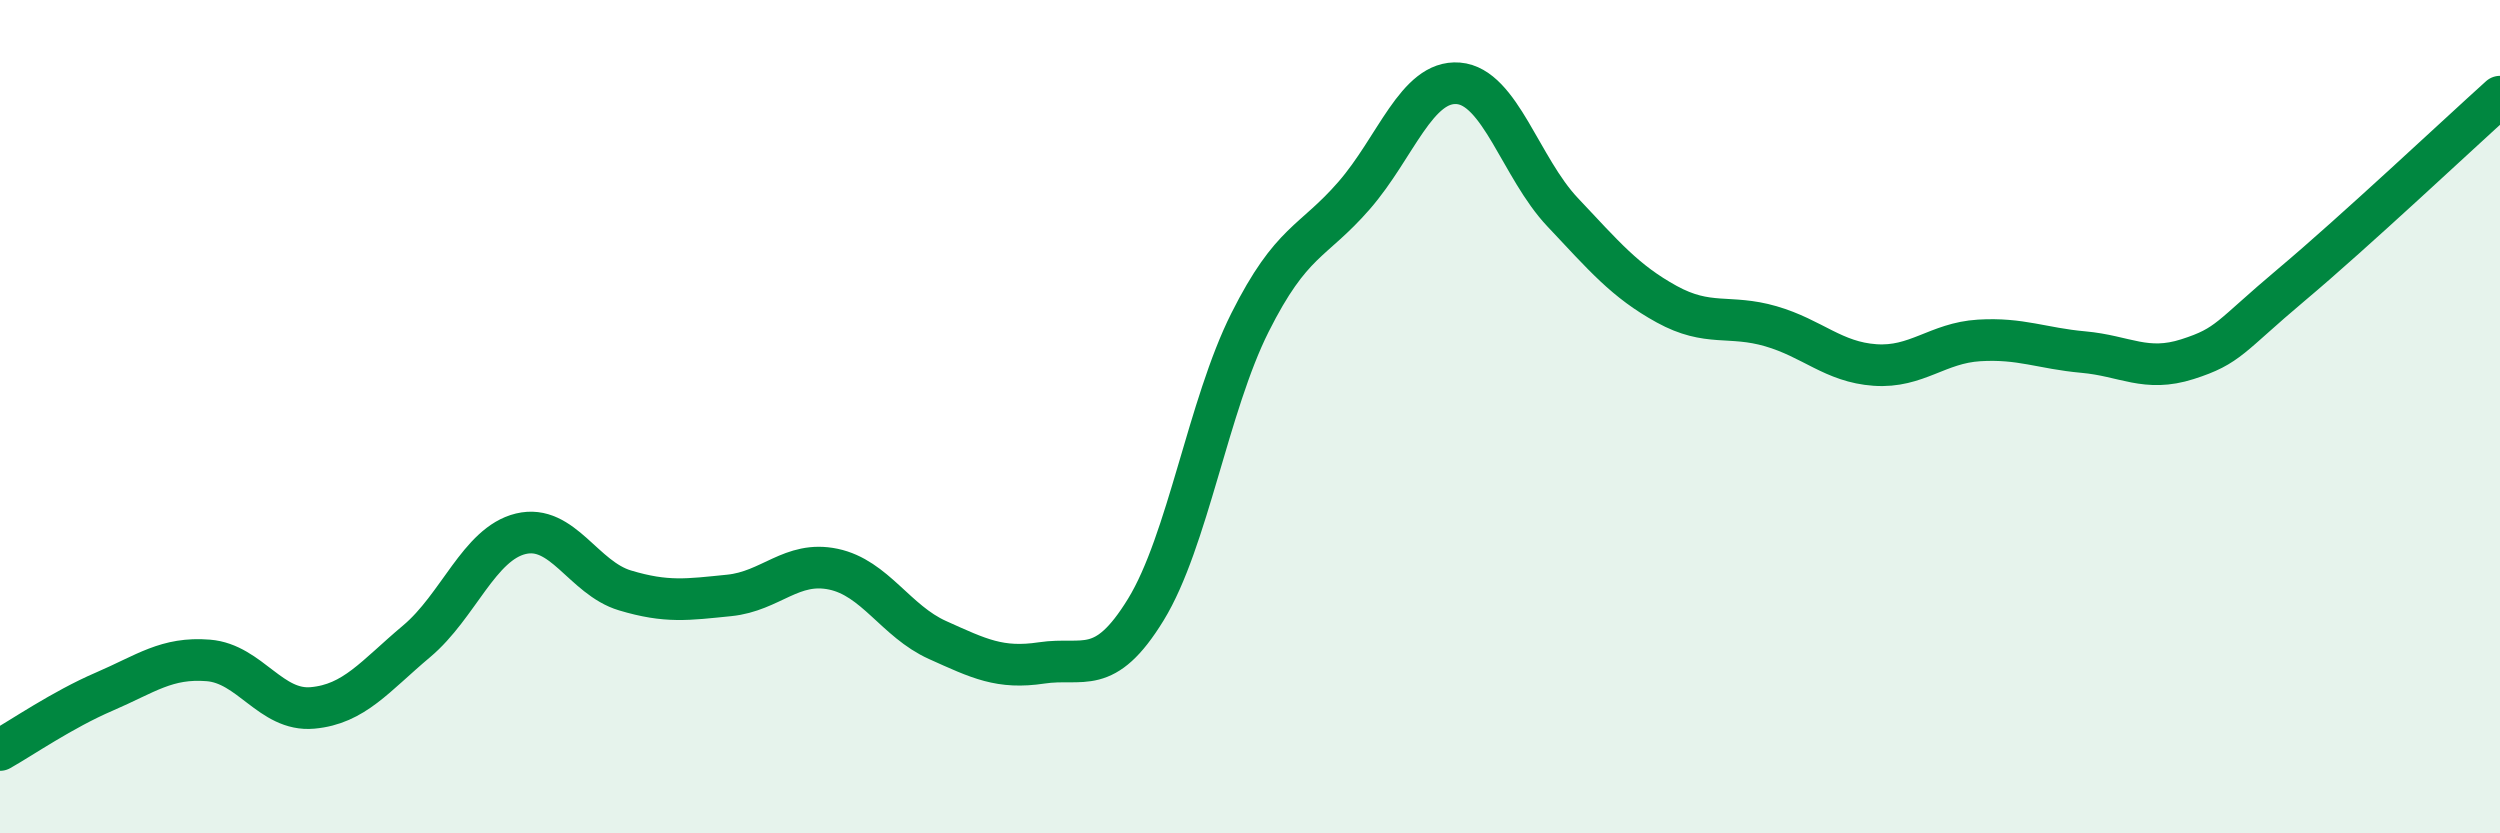 
    <svg width="60" height="20" viewBox="0 0 60 20" xmlns="http://www.w3.org/2000/svg">
      <path
        d="M 0,18 C 0.5,17.72 1.5,17.03 2.5,16.6 C 3.5,16.17 4,15.77 5,15.85 C 6,15.93 6.5,17.08 7.5,16.99 C 8.5,16.9 9,16.23 10,15.39 C 11,14.55 11.5,13.05 12.5,12.81 C 13.5,12.57 14,13.87 15,14.17 C 16,14.47 16.5,14.39 17.5,14.29 C 18.5,14.19 19,13.45 20,13.66 C 21,13.87 21.5,14.91 22.5,15.36 C 23.5,15.81 24,16.06 25,15.91 C 26,15.76 26.5,16.26 27.5,14.63 C 28.5,13 29,9.73 30,7.74 C 31,5.75 31.5,5.84 32.5,4.69 C 33.5,3.54 34,1.92 35,2 C 36,2.08 36.5,4.03 37.5,5.09 C 38.5,6.15 39,6.75 40,7.3 C 41,7.85 41.5,7.54 42.5,7.83 C 43.5,8.12 44,8.69 45,8.76 C 46,8.83 46.5,8.23 47.5,8.17 C 48.5,8.11 49,8.36 50,8.45 C 51,8.54 51.5,8.94 52.5,8.62 C 53.5,8.3 53.5,8.09 55,6.83 C 56.5,5.57 59,3.22 60,2.32L60 20L0 20Z"
        fill="#008740"
        opacity="0.1"
        stroke-linecap="round"
        stroke-linejoin="round"
      />
      <path
        d="M 0,18 C 0.5,17.72 1.5,17.03 2.5,16.6 C 3.5,16.17 4,15.77 5,15.85 C 6,15.93 6.5,17.08 7.5,16.99 C 8.5,16.9 9,16.23 10,15.39 C 11,14.55 11.5,13.05 12.5,12.81 C 13.5,12.57 14,13.87 15,14.17 C 16,14.47 16.5,14.39 17.5,14.29 C 18.5,14.19 19,13.45 20,13.66 C 21,13.87 21.5,14.91 22.5,15.36 C 23.5,15.81 24,16.06 25,15.91 C 26,15.76 26.5,16.26 27.5,14.63 C 28.5,13 29,9.73 30,7.74 C 31,5.75 31.5,5.84 32.5,4.69 C 33.5,3.54 34,1.92 35,2 C 36,2.08 36.5,4.03 37.5,5.09 C 38.5,6.15 39,6.75 40,7.3 C 41,7.85 41.5,7.54 42.5,7.83 C 43.5,8.12 44,8.69 45,8.76 C 46,8.83 46.5,8.23 47.5,8.17 C 48.5,8.11 49,8.36 50,8.45 C 51,8.54 51.5,8.94 52.5,8.62 C 53.5,8.3 53.5,8.09 55,6.83 C 56.5,5.57 59,3.22 60,2.32"
        stroke="#008740"
        stroke-width="1"
        fill="none"
        stroke-linecap="round"
        stroke-linejoin="round"
      />
    </svg>
  